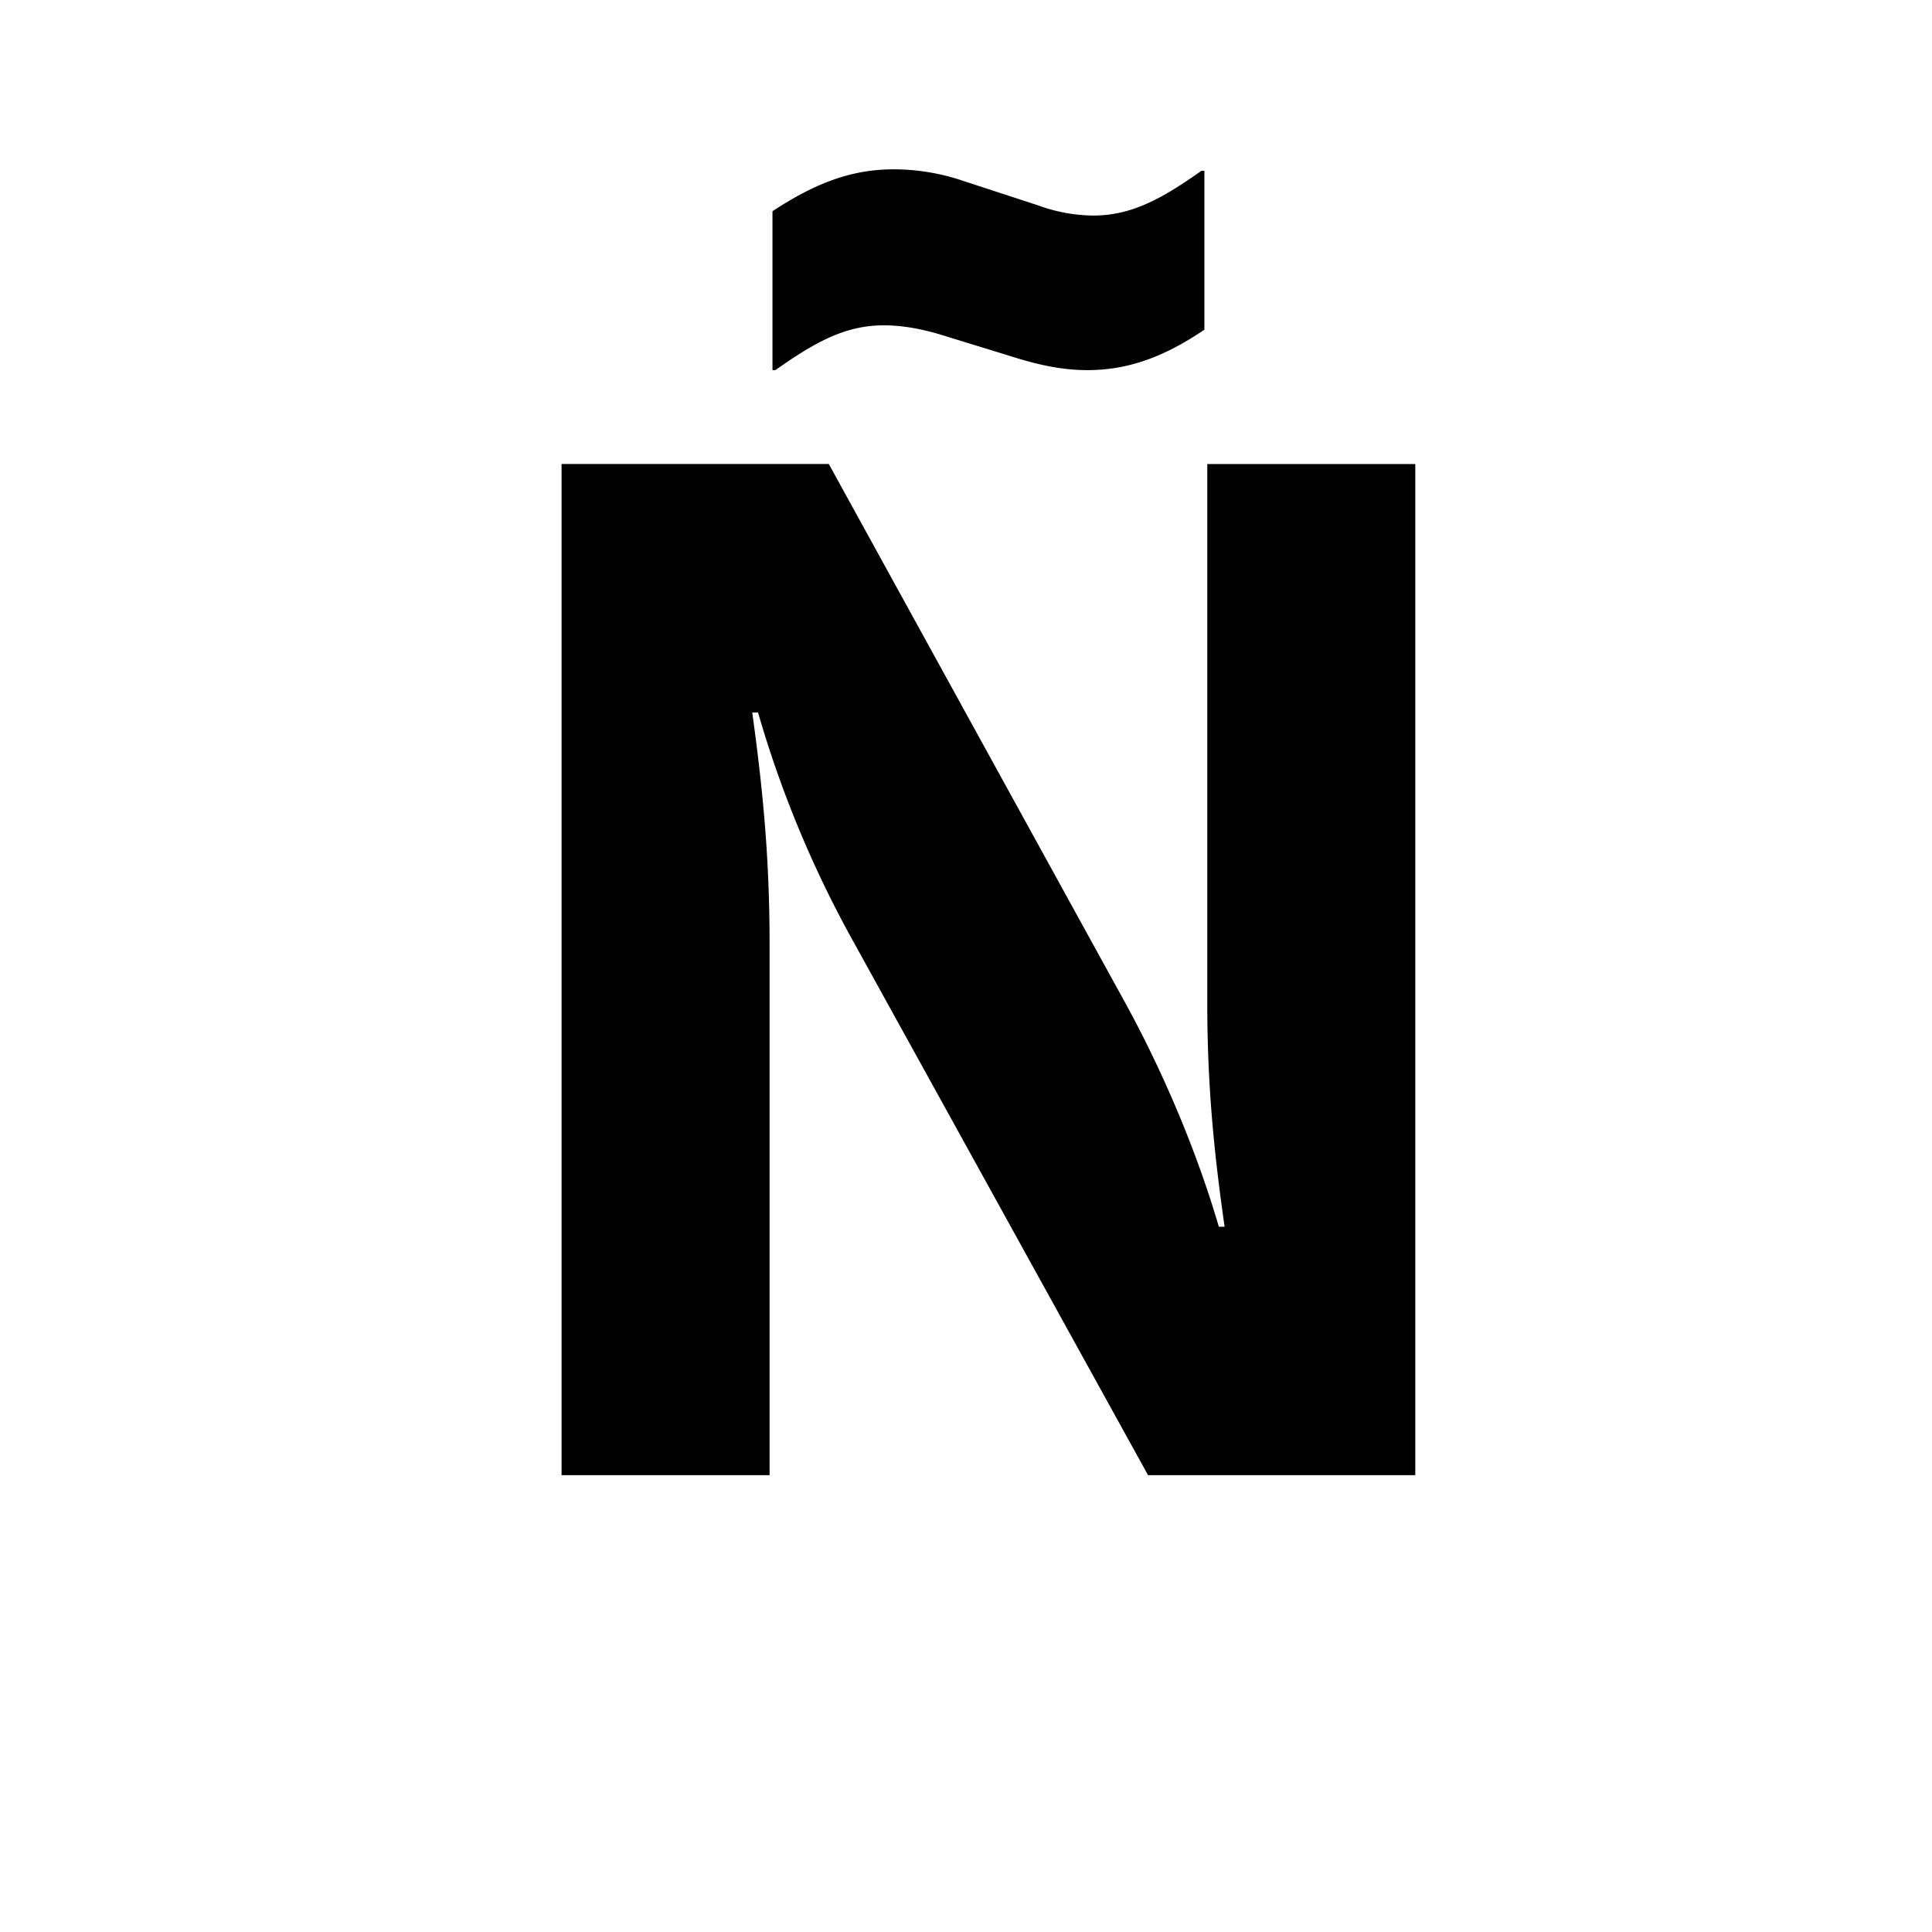 <svg id="Layer_1" data-name="Layer 1" xmlns="http://www.w3.org/2000/svg" viewBox="0 0 900 900"><path d="M261.6,216.152H386.093l136.6,248.31c20.188,36.338,35.665,74.7,45.086,107h2.692c-4.71-32.974-8.076-64.6-8.076-104.3v-251h96.9V687.2H534.81l-138.623-251a511.9,511.9,0,0,1-43.068-104.3h-2.692c4.711,34.319,8.075,66.619,8.075,107.667V687.2H261.6ZM359.849,98.389c19.514-12.785,36.338-19.514,56.526-19.514a101.044,101.044,0,0,1,32.3,5.383L483.667,95.7a76.712,76.712,0,0,0,25.571,4.71c18.169,0,32.3-8.075,50.47-20.861h1.346v74.022c-18.842,12.786-35.665,18.842-54.507,18.842-10.767,0-21.534-2.018-34.319-6.056l-34.993-10.767c-9.421-2.692-17.5-4.037-25.571-4.037-18.169,0-32.3,8.075-50.47,20.86h-1.345Z"/></svg>